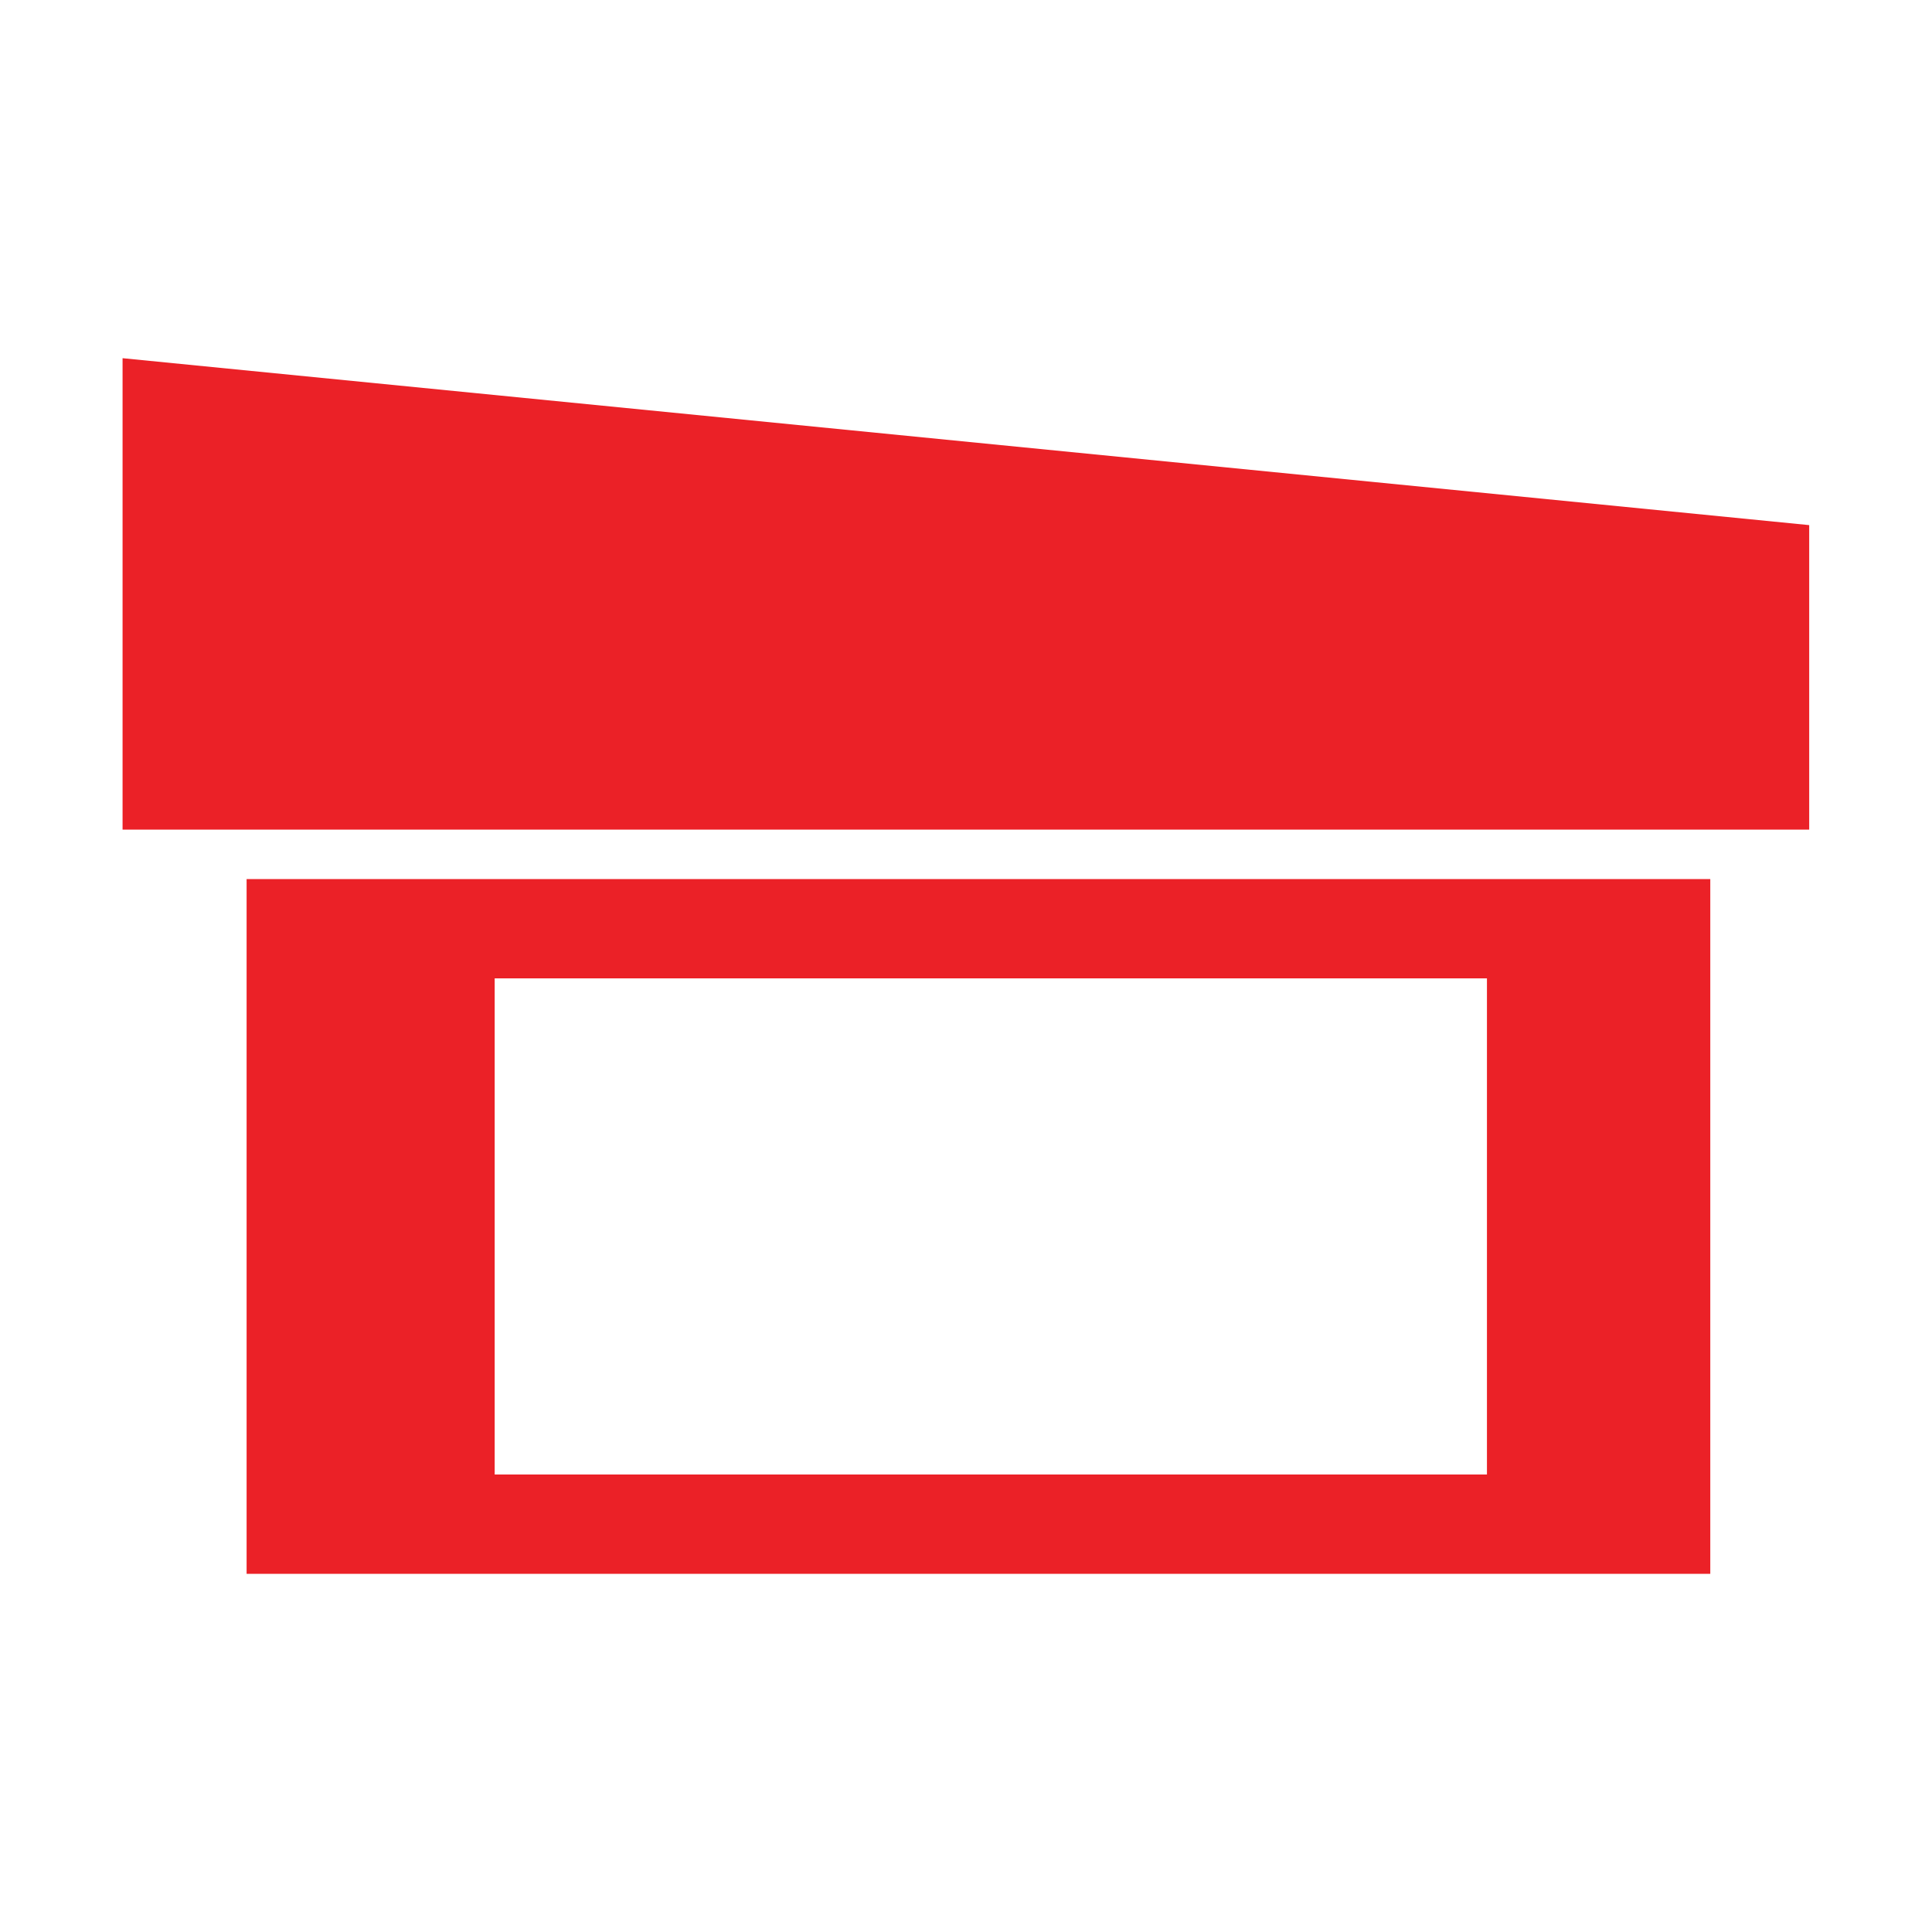 <svg xmlns="http://www.w3.org/2000/svg" width="50" height="50" viewBox="0 0 50 50" fill="none">
  <path fill-rule="evenodd" clip-rule="evenodd" d="M44.262 22.75V40.73H6.382V22.75H44.262ZM38.482 25.32H12.802V38.16H38.482V25.32ZM3.172 9.27L46.822 13.59V21.47H3.172V9.27Z" fill="#EB2127"></path>
</svg>